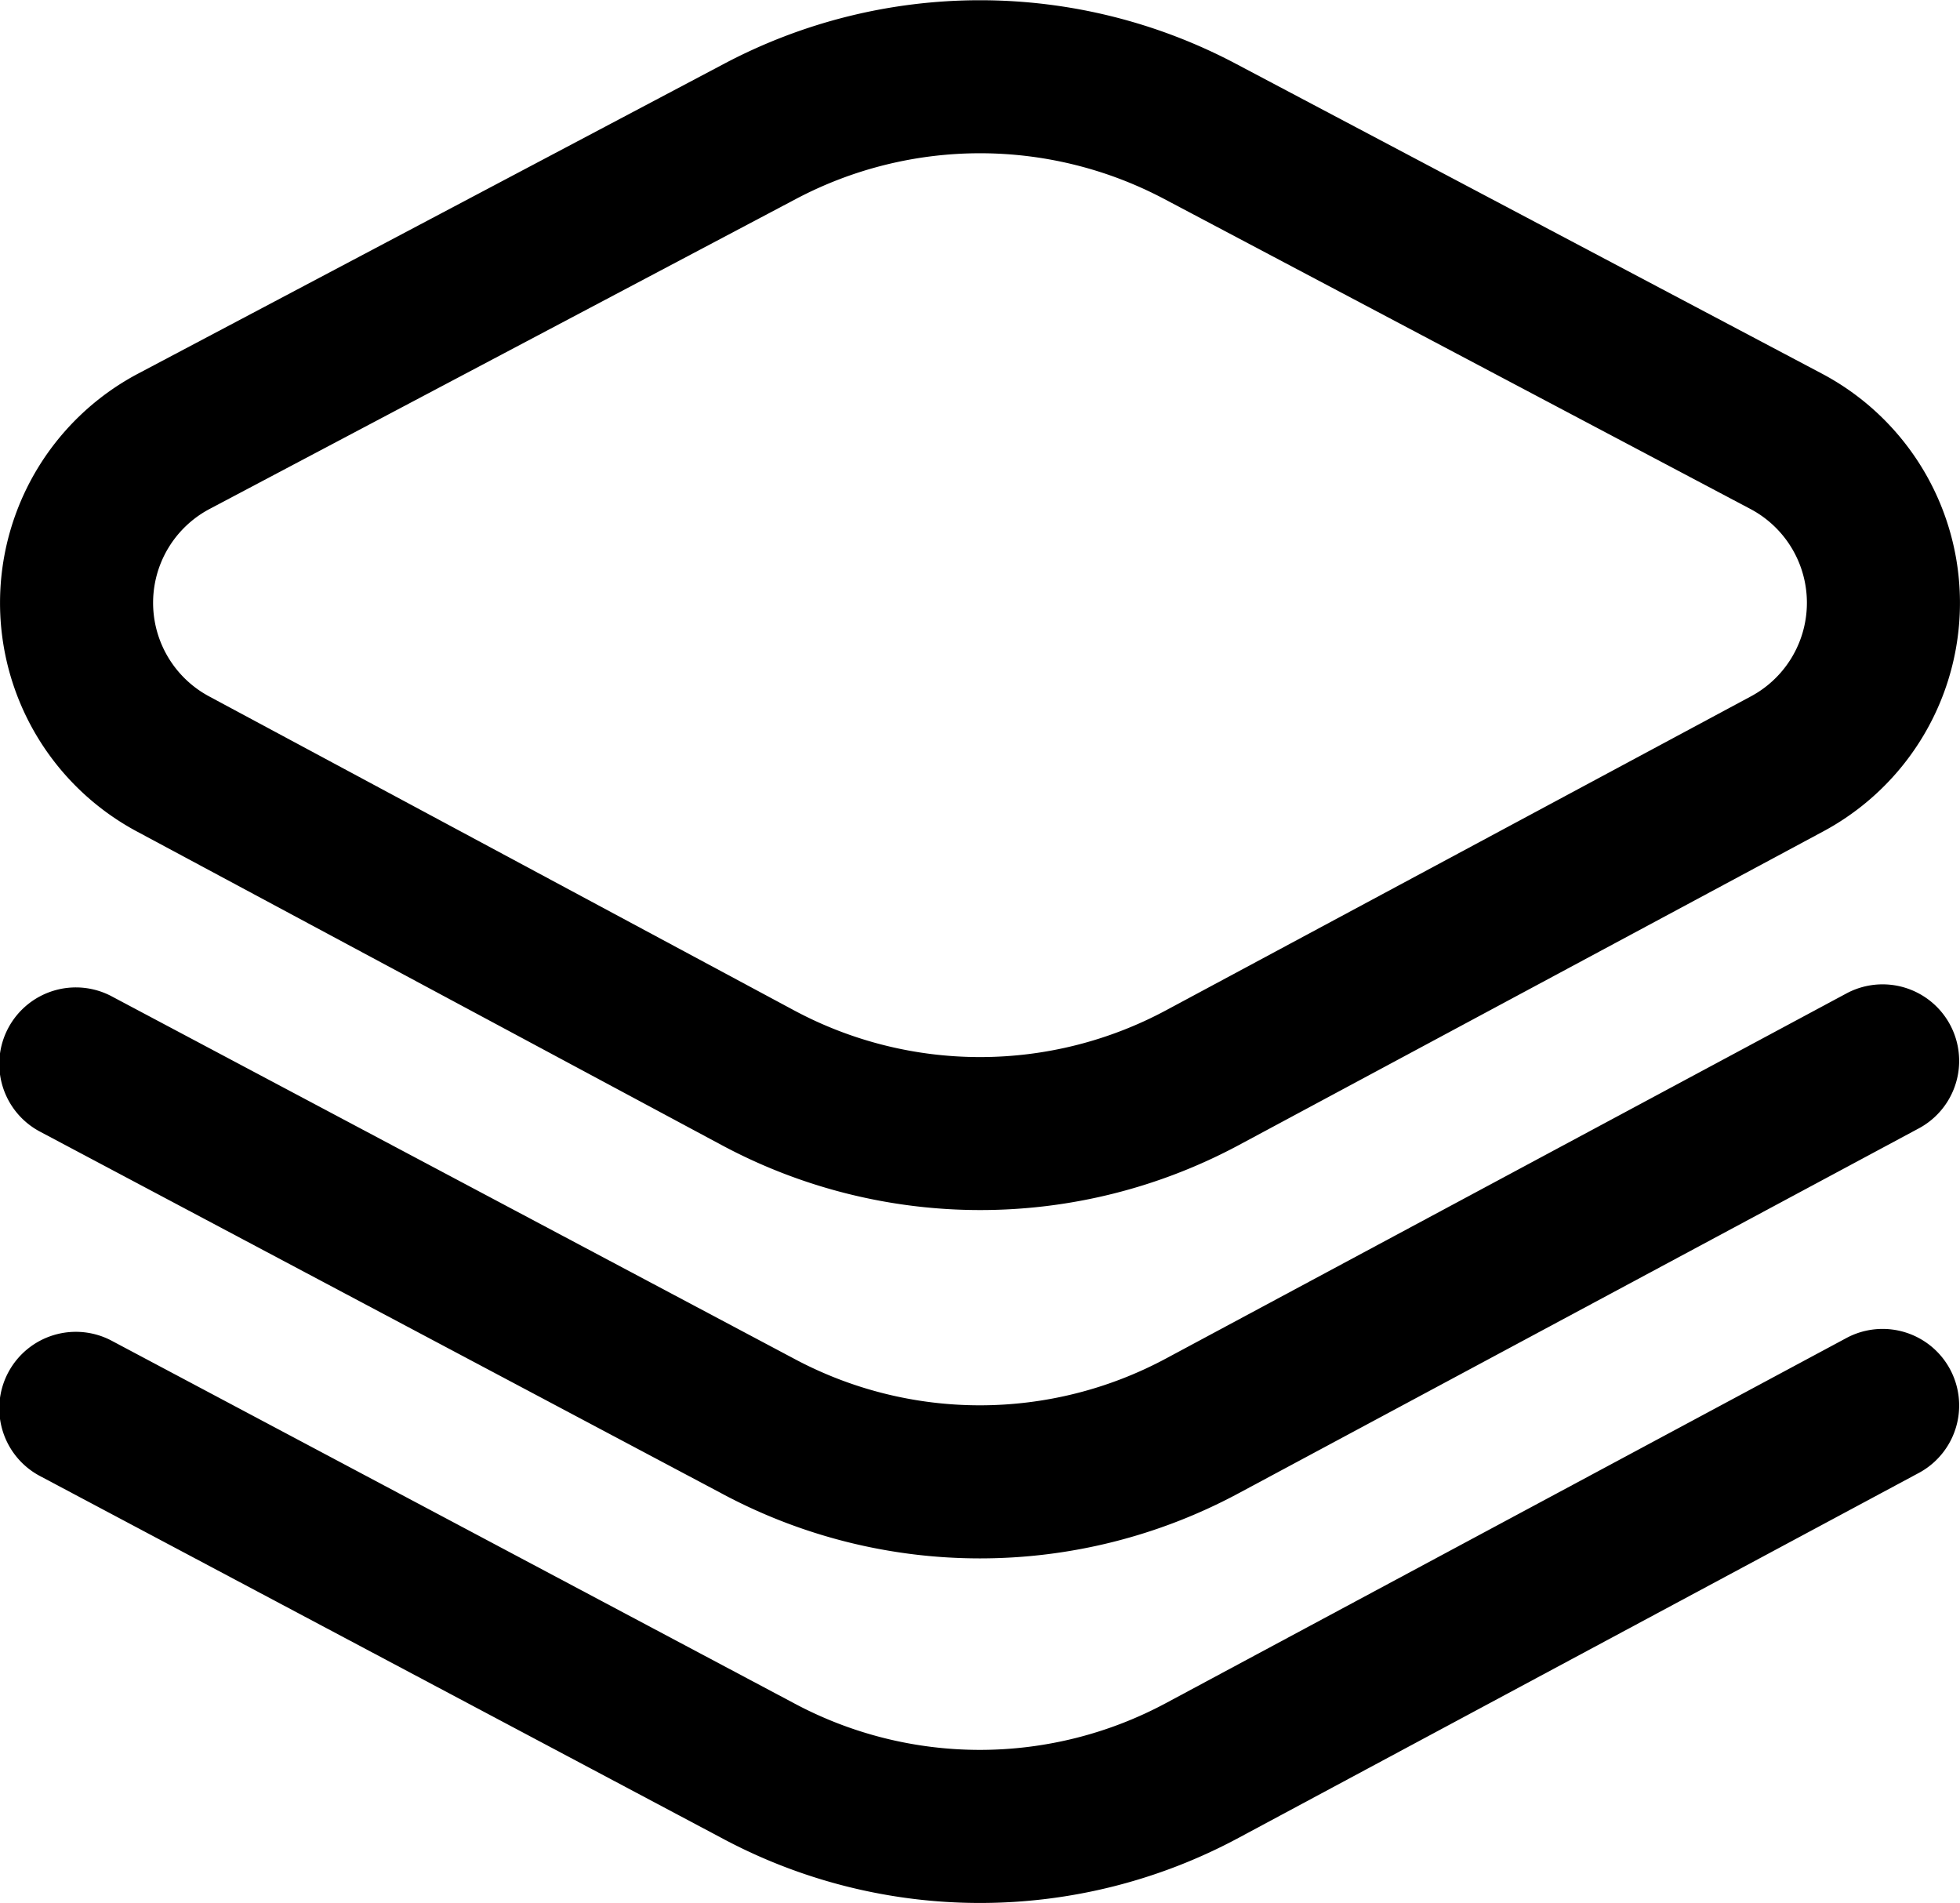<svg xmlns:xlink="http://www.w3.org/1999/xlink" xmlns="http://www.w3.org/2000/svg" width="50" height="48.541" viewBox="0 0 50 48.541"><g transform="translate(-0.001 -7.791)"><path d="M25,38.656a13.953,13.953,0,0,1-6.6-1.663L3.494,29a6.615,6.615,0,0,1,.034-11.681l14.943-7.9a13.956,13.956,0,0,1,13.06,0l14.943,7.9A6.615,6.615,0,0,1,46.508,29l-14.906,8A13.955,13.955,0,0,1,25,38.656ZM25,11.7a10.054,10.054,0,0,0-4.7,1.169L5.354,20.77a2.708,2.708,0,0,0-.014,4.786l14.906,8a10.037,10.037,0,0,0,9.51,0l14.906-8a2.708,2.708,0,0,0-.014-4.786L29.7,12.866A10.055,10.055,0,0,0,25,11.7Zm-5.617-.558h0ZM31.6,54.668l17.368-9.316a1.953,1.953,0,0,0-1.846-3.442L29.756,51.226a10.041,10.041,0,0,1-9.518,0L2.87,42a1.953,1.953,0,1,0-1.831,3.45L18.4,54.668a13.935,13.935,0,0,0,13.2,0Zm0-8.789,17.368-9.316a1.953,1.953,0,0,0-1.846-3.442L29.756,42.437a10.041,10.041,0,0,1-9.518,0L2.87,33.215a1.953,1.953,0,1,0-1.831,3.45L18.4,45.879a13.935,13.935,0,0,0,13.2,0Z" transform="translate(0)"></path></g></svg>